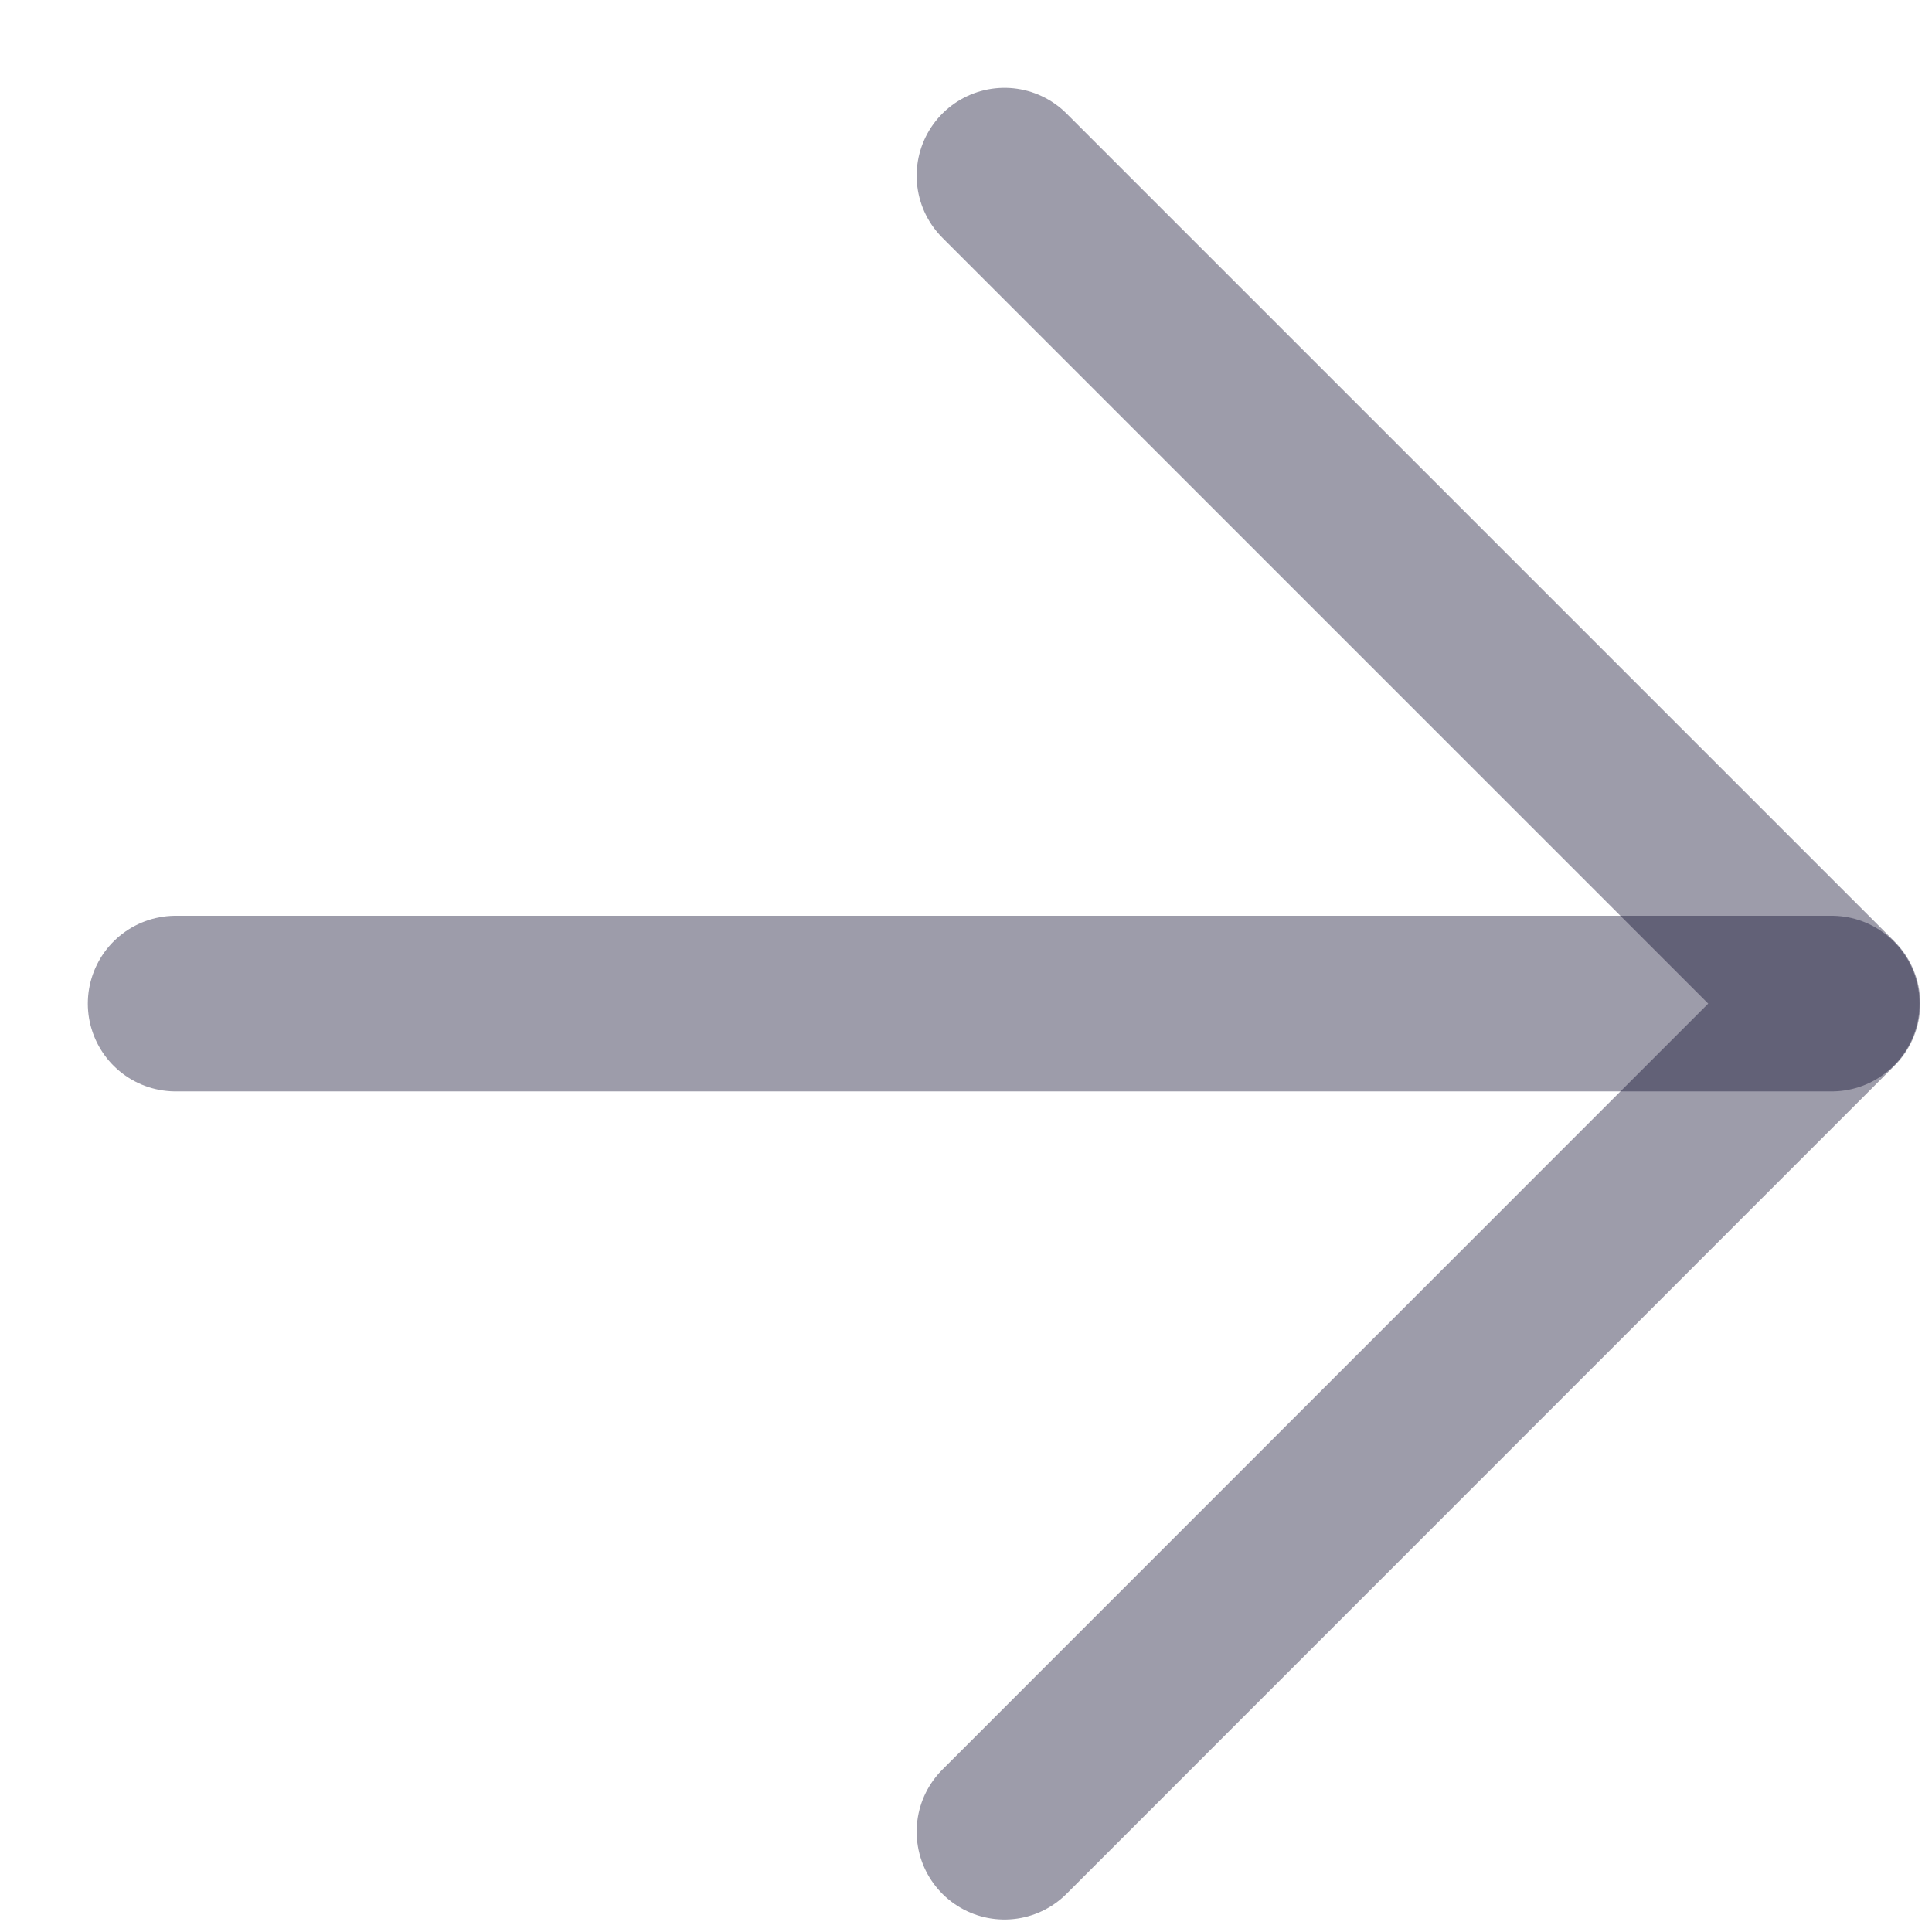 <?xml version="1.0" encoding="UTF-8"?> <svg xmlns="http://www.w3.org/2000/svg" width="11" height="11" viewBox="0 0 11 11" fill="none"><path d="M1 5.714H10.429" stroke="#0A092C" stroke-opacity="0.4" stroke-linecap="round" stroke-linejoin="round"></path><path d="M5.719 1L10.433 5.714L5.719 10.429" stroke="#0A092C" stroke-opacity="0.4" stroke-linecap="round" stroke-linejoin="round"></path></svg> 